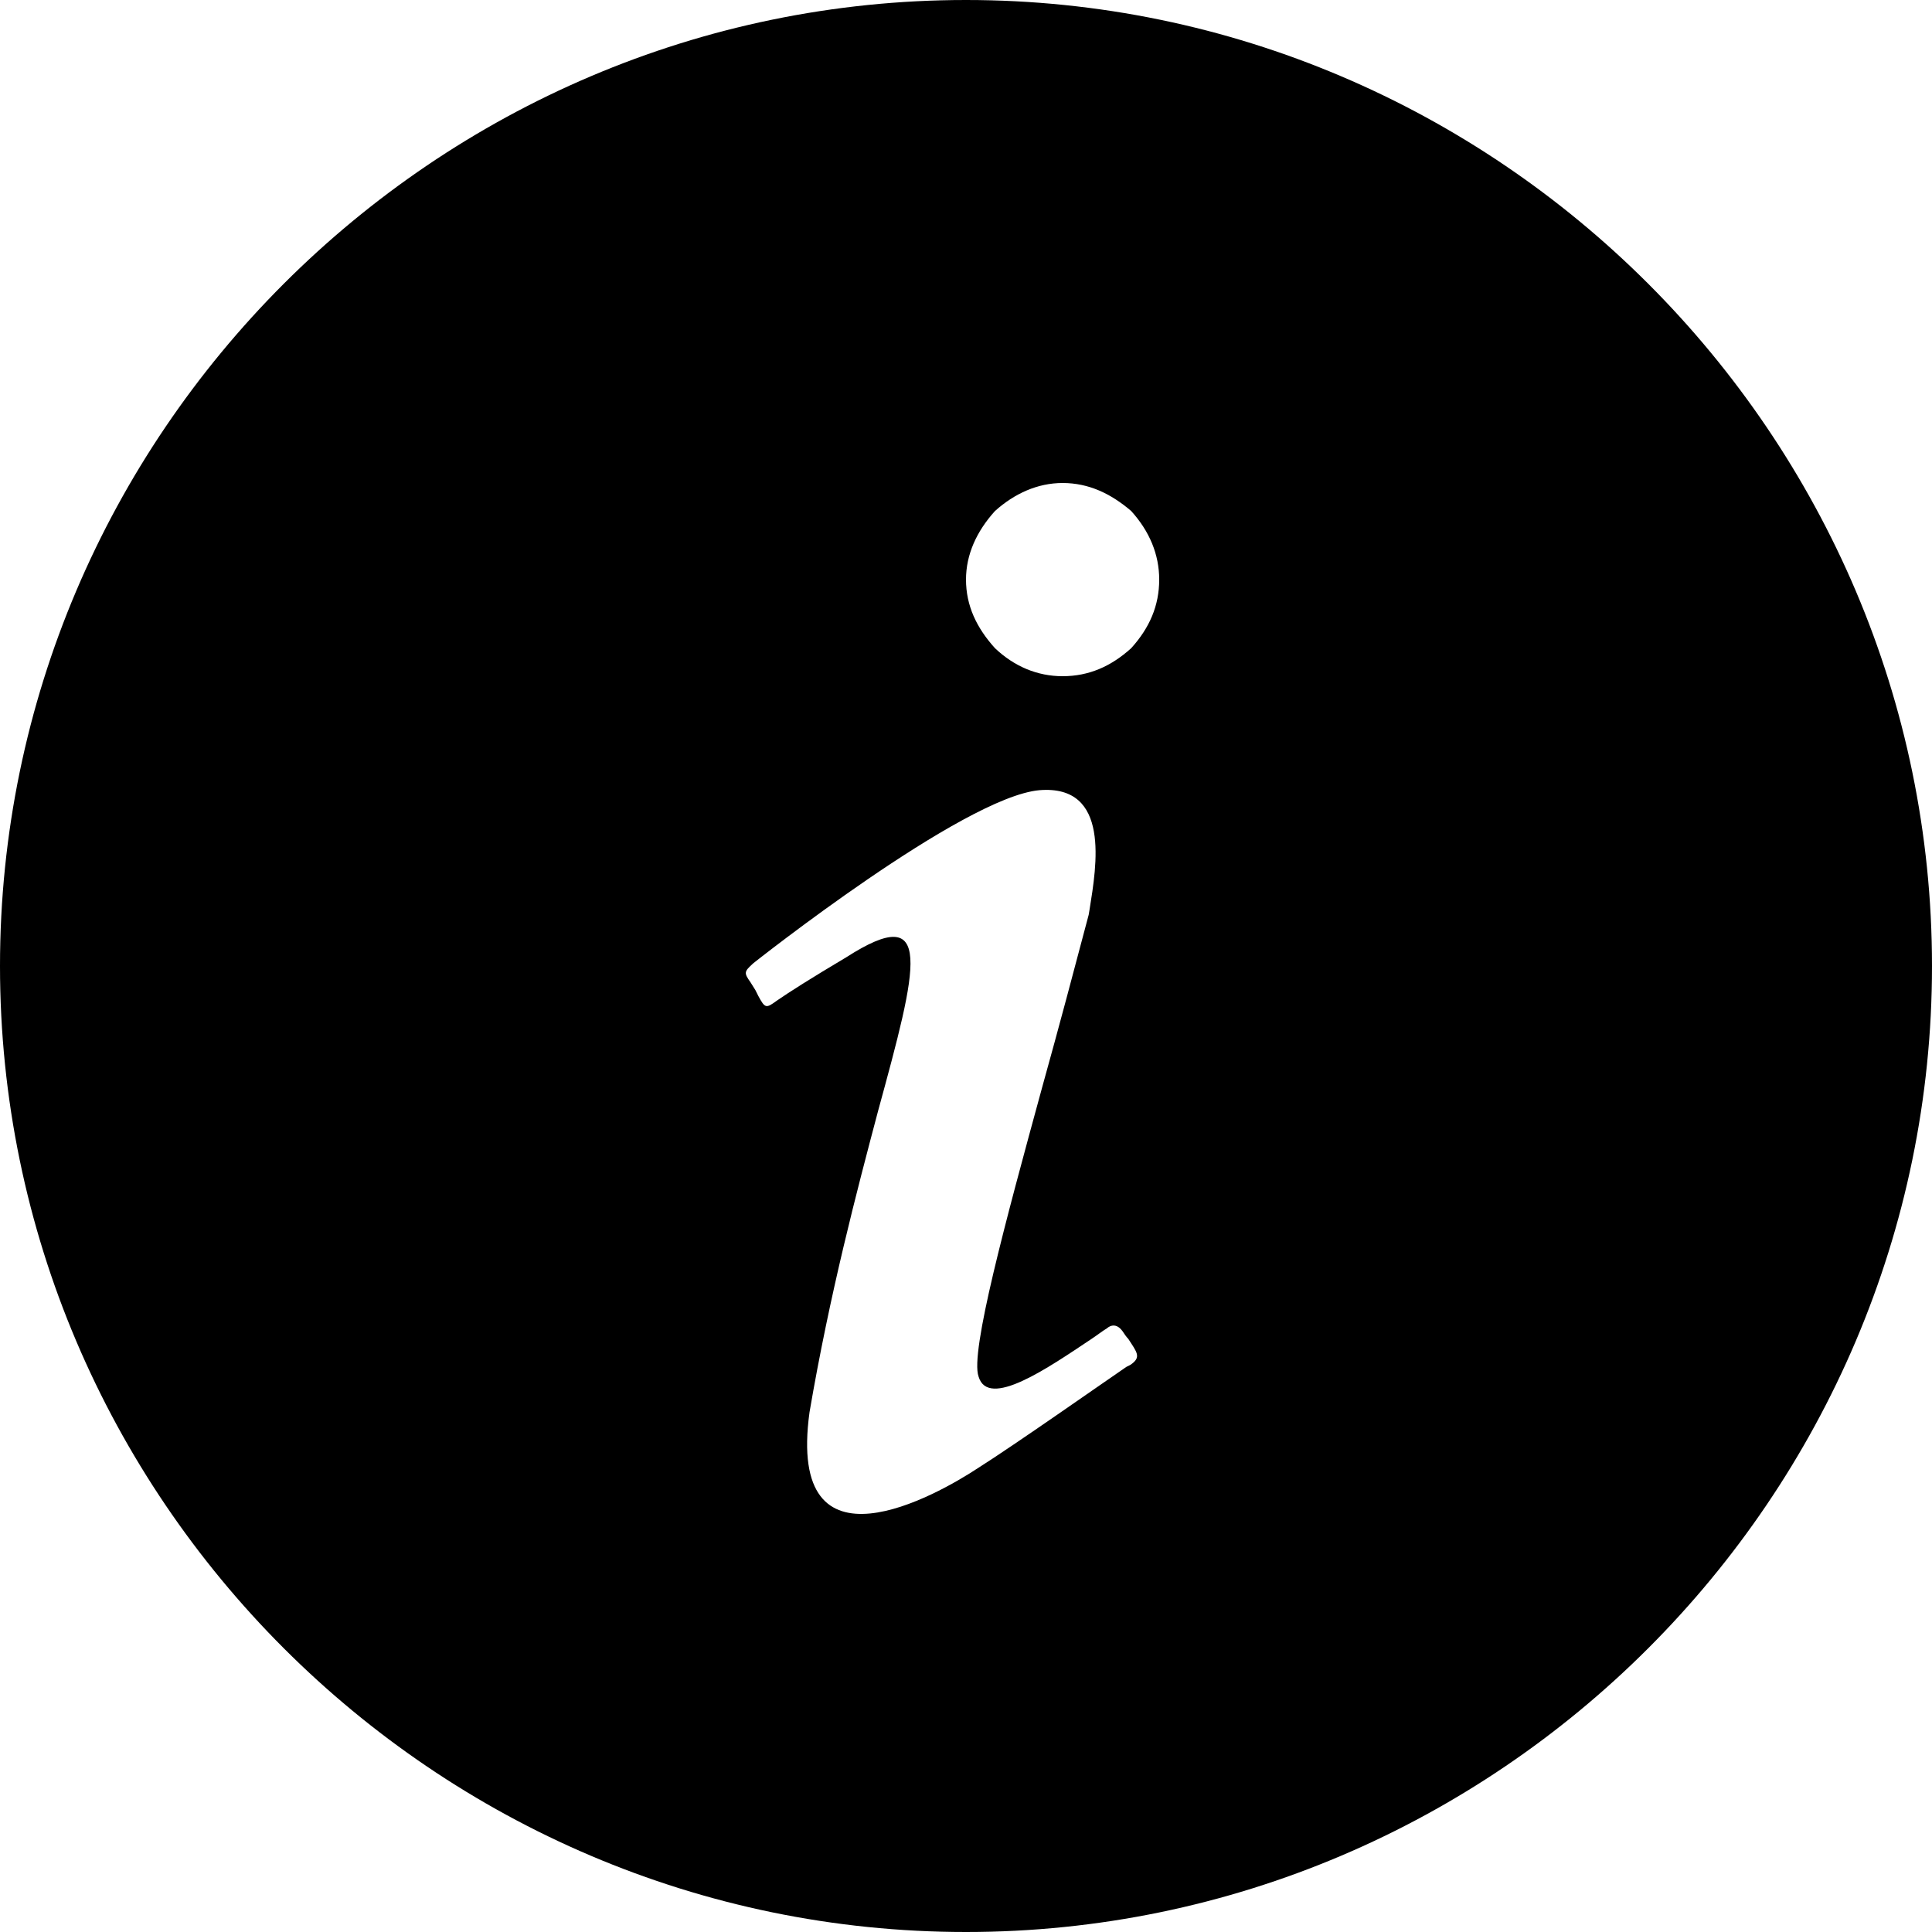 <svg width="16" height="16" viewBox="0 0 16 16" fill="none" xmlns="http://www.w3.org/2000/svg">
<path d="M8 16C12.4 16 16 12.4 16 8C16 3.6 12.4 0 8 0C3.6 0 0 3.6 0 8C0 12.4 3.6 16 8 16ZM8.24 4.232C8.4 4.088 8.592 4 8.8 4C9.016 4 9.2 4.088 9.368 4.232C9.52 4.4 9.6 4.592 9.6 4.8C9.6 5.016 9.52 5.2 9.368 5.368C9.2 5.52 9.016 5.6 8.8 5.6C8.592 5.6 8.4 5.52 8.24 5.368C8.088 5.2 8 5.016 8 4.8C8 4.592 8.088 4.4 8.24 4.232ZM6.24 7.976C6.24 7.976 7.976 6.6 8.608 6.544C9.2 6.496 9.08 7.176 9.024 7.528L9.016 7.576C8.904 8 8.768 8.512 8.632 9C8.328 10.112 8.032 11.2 8.104 11.4C8.184 11.672 8.68 11.328 9.04 11.088C9.088 11.056 9.128 11.024 9.168 11C9.168 11 9.232 10.936 9.296 11.024C9.312 11.048 9.328 11.072 9.344 11.088C9.416 11.2 9.456 11.24 9.36 11.304L9.328 11.32C9.152 11.44 8.4 11.968 8.096 12.16C7.768 12.376 6.512 13.096 6.704 11.696C6.872 10.712 7.096 9.864 7.272 9.2C7.6 8 7.744 7.456 7.008 7.928C6.712 8.104 6.536 8.216 6.432 8.288C6.344 8.352 6.336 8.352 6.28 8.248L6.256 8.2L6.216 8.136C6.16 8.056 6.16 8.048 6.24 7.976Z" fill="black"/>
</svg>
